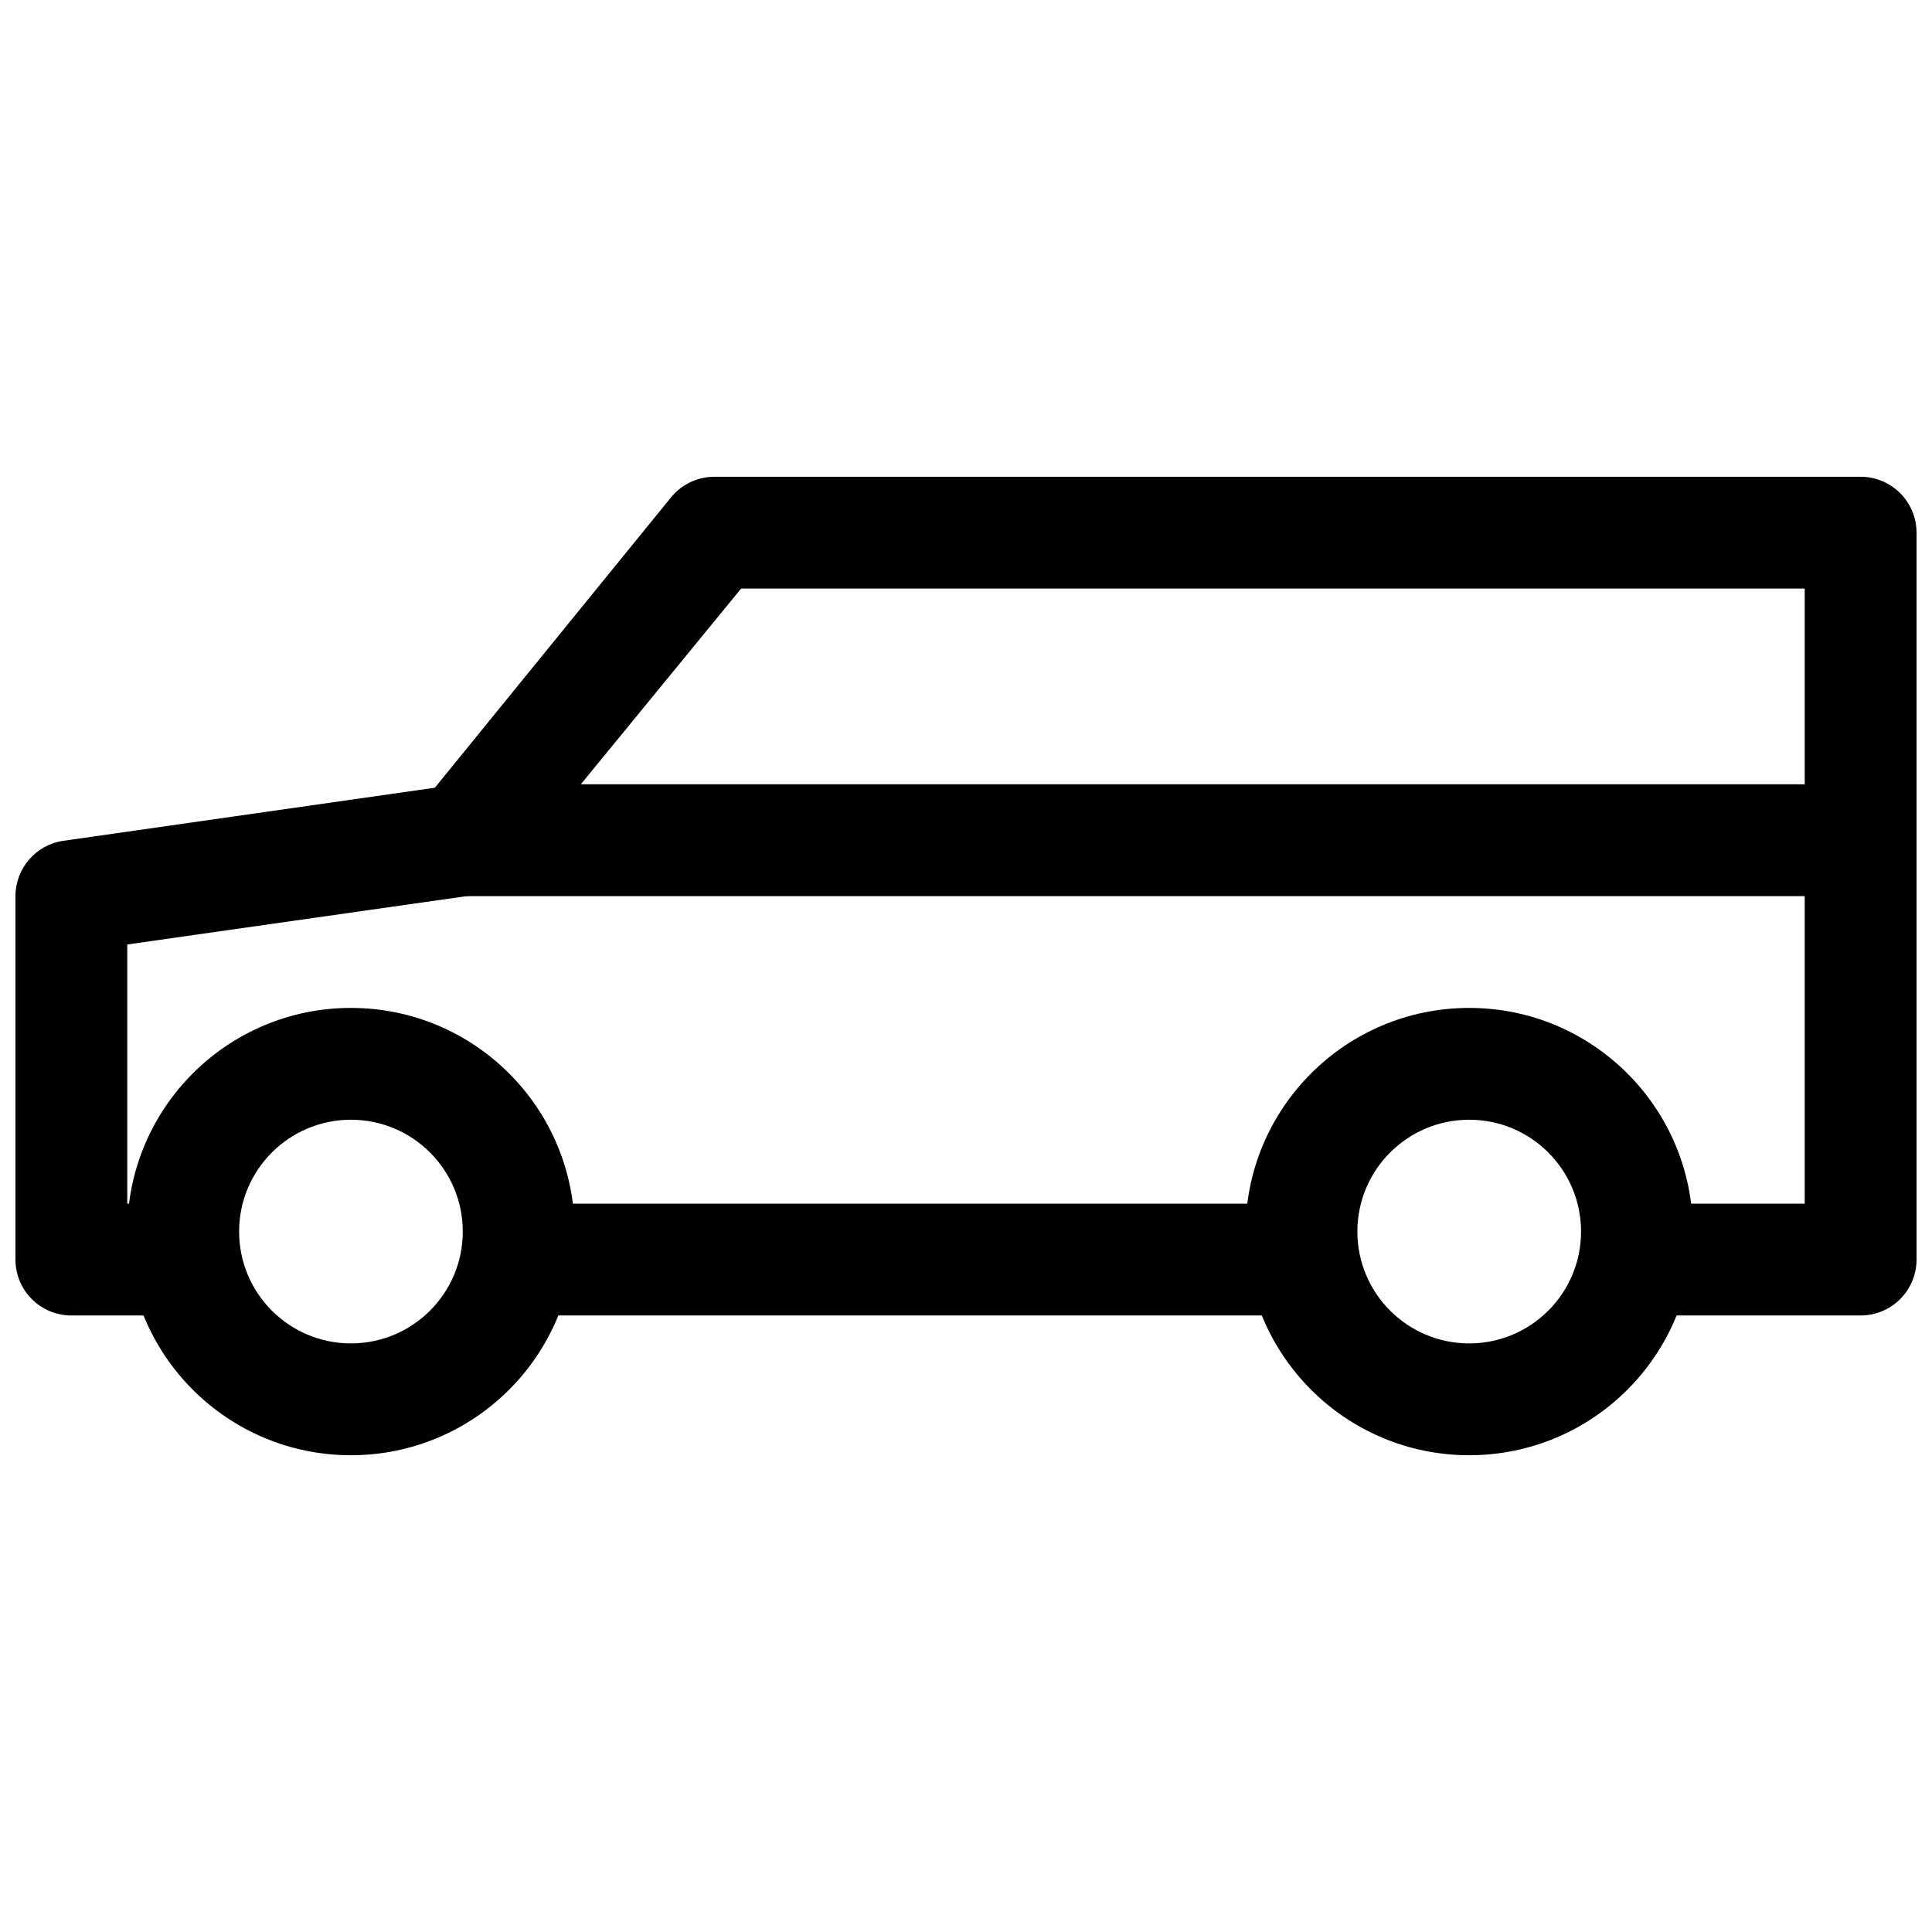 <?xml version="1.0" encoding="UTF-8"?>
<!-- Uploaded to: ICON Repo, www.svgrepo.com, Generator: ICON Repo Mixer Tools -->
<svg width="800px" height="800px" version="1.1" viewBox="144 144 512 512" xmlns="http://www.w3.org/2000/svg">
 <defs>
  <clipPath id="a">
   <path d="m148.09 270h503.81v223h-503.81z"/>
  </clipPath>
 </defs>
 <path d="m207.37 470.38c0-16.367 13.266-29.637 29.633-29.637s29.637 13.27 29.637 29.637c0 16.367-13.27 29.637-29.637 29.637s-29.633-13.27-29.633-29.637zm88.906 0c0-32.734-26.539-59.27-59.273-59.27s-59.27 26.535-59.27 59.27c0 32.734 26.535 59.273 59.27 59.273s59.273-26.539 59.273-59.273z" fill-rule="evenodd"/>
 <path d="m503.72 470.38c0-16.367 13.27-29.637 29.637-29.637s29.637 13.27 29.637 29.637c0 16.367-13.27 29.637-29.637 29.637s-29.637-13.27-29.637-29.637zm88.91 0c0-32.734-26.539-59.27-59.273-59.27s-59.27 26.535-59.27 59.27c0 32.734 26.535 59.273 59.27 59.273s59.273-26.539 59.273-59.273z" fill-rule="evenodd"/>
 <g clip-path="url(#a)">
  <path d="m177.73 462.98v-68.684l91.004-12.965c3.676-0.527 7.019-2.414 9.371-5.285l62.293-76.066h281.87v163h-37.043c-8.184 0-14.816 6.633-14.816 14.816 0 8.184 6.633 14.816 14.816 14.816h51.863c8.184 0 14.816-6.633 14.816-14.816v-192.63c0-8.184-6.633-14.82-14.816-14.82h-303.77c-4.441 0-8.652 1.996-11.469 5.438l-62.605 76.969-98.426 14.062c-7.301 1.043-12.723 7.293-12.723 14.668v96.316c0 8.184 6.633 14.816 14.816 14.816h22.227c8.188 0 14.82-6.633 14.82-14.816 0-8.184-6.633-14.816-14.82-14.816z" fill-rule="evenodd"/>
 </g>
 <path d="m622.27 381.48c8.184 0 14.82-6.633 14.82-14.82 0-8.184-6.637-14.816-14.82-14.816h-355.63c-8.184 0-14.816 6.633-14.816 14.816 0 8.188 6.633 14.82 14.816 14.82z" fill-rule="evenodd"/>
 <path d="m288.86 462.98c-8.184 0-14.816 6.633-14.816 14.816 0 8.184 6.633 14.816 14.816 14.816h192.63c8.184 0 14.82-6.633 14.82-14.816 0-8.184-6.637-14.816-14.82-14.816z" fill-rule="evenodd"/>
</svg>